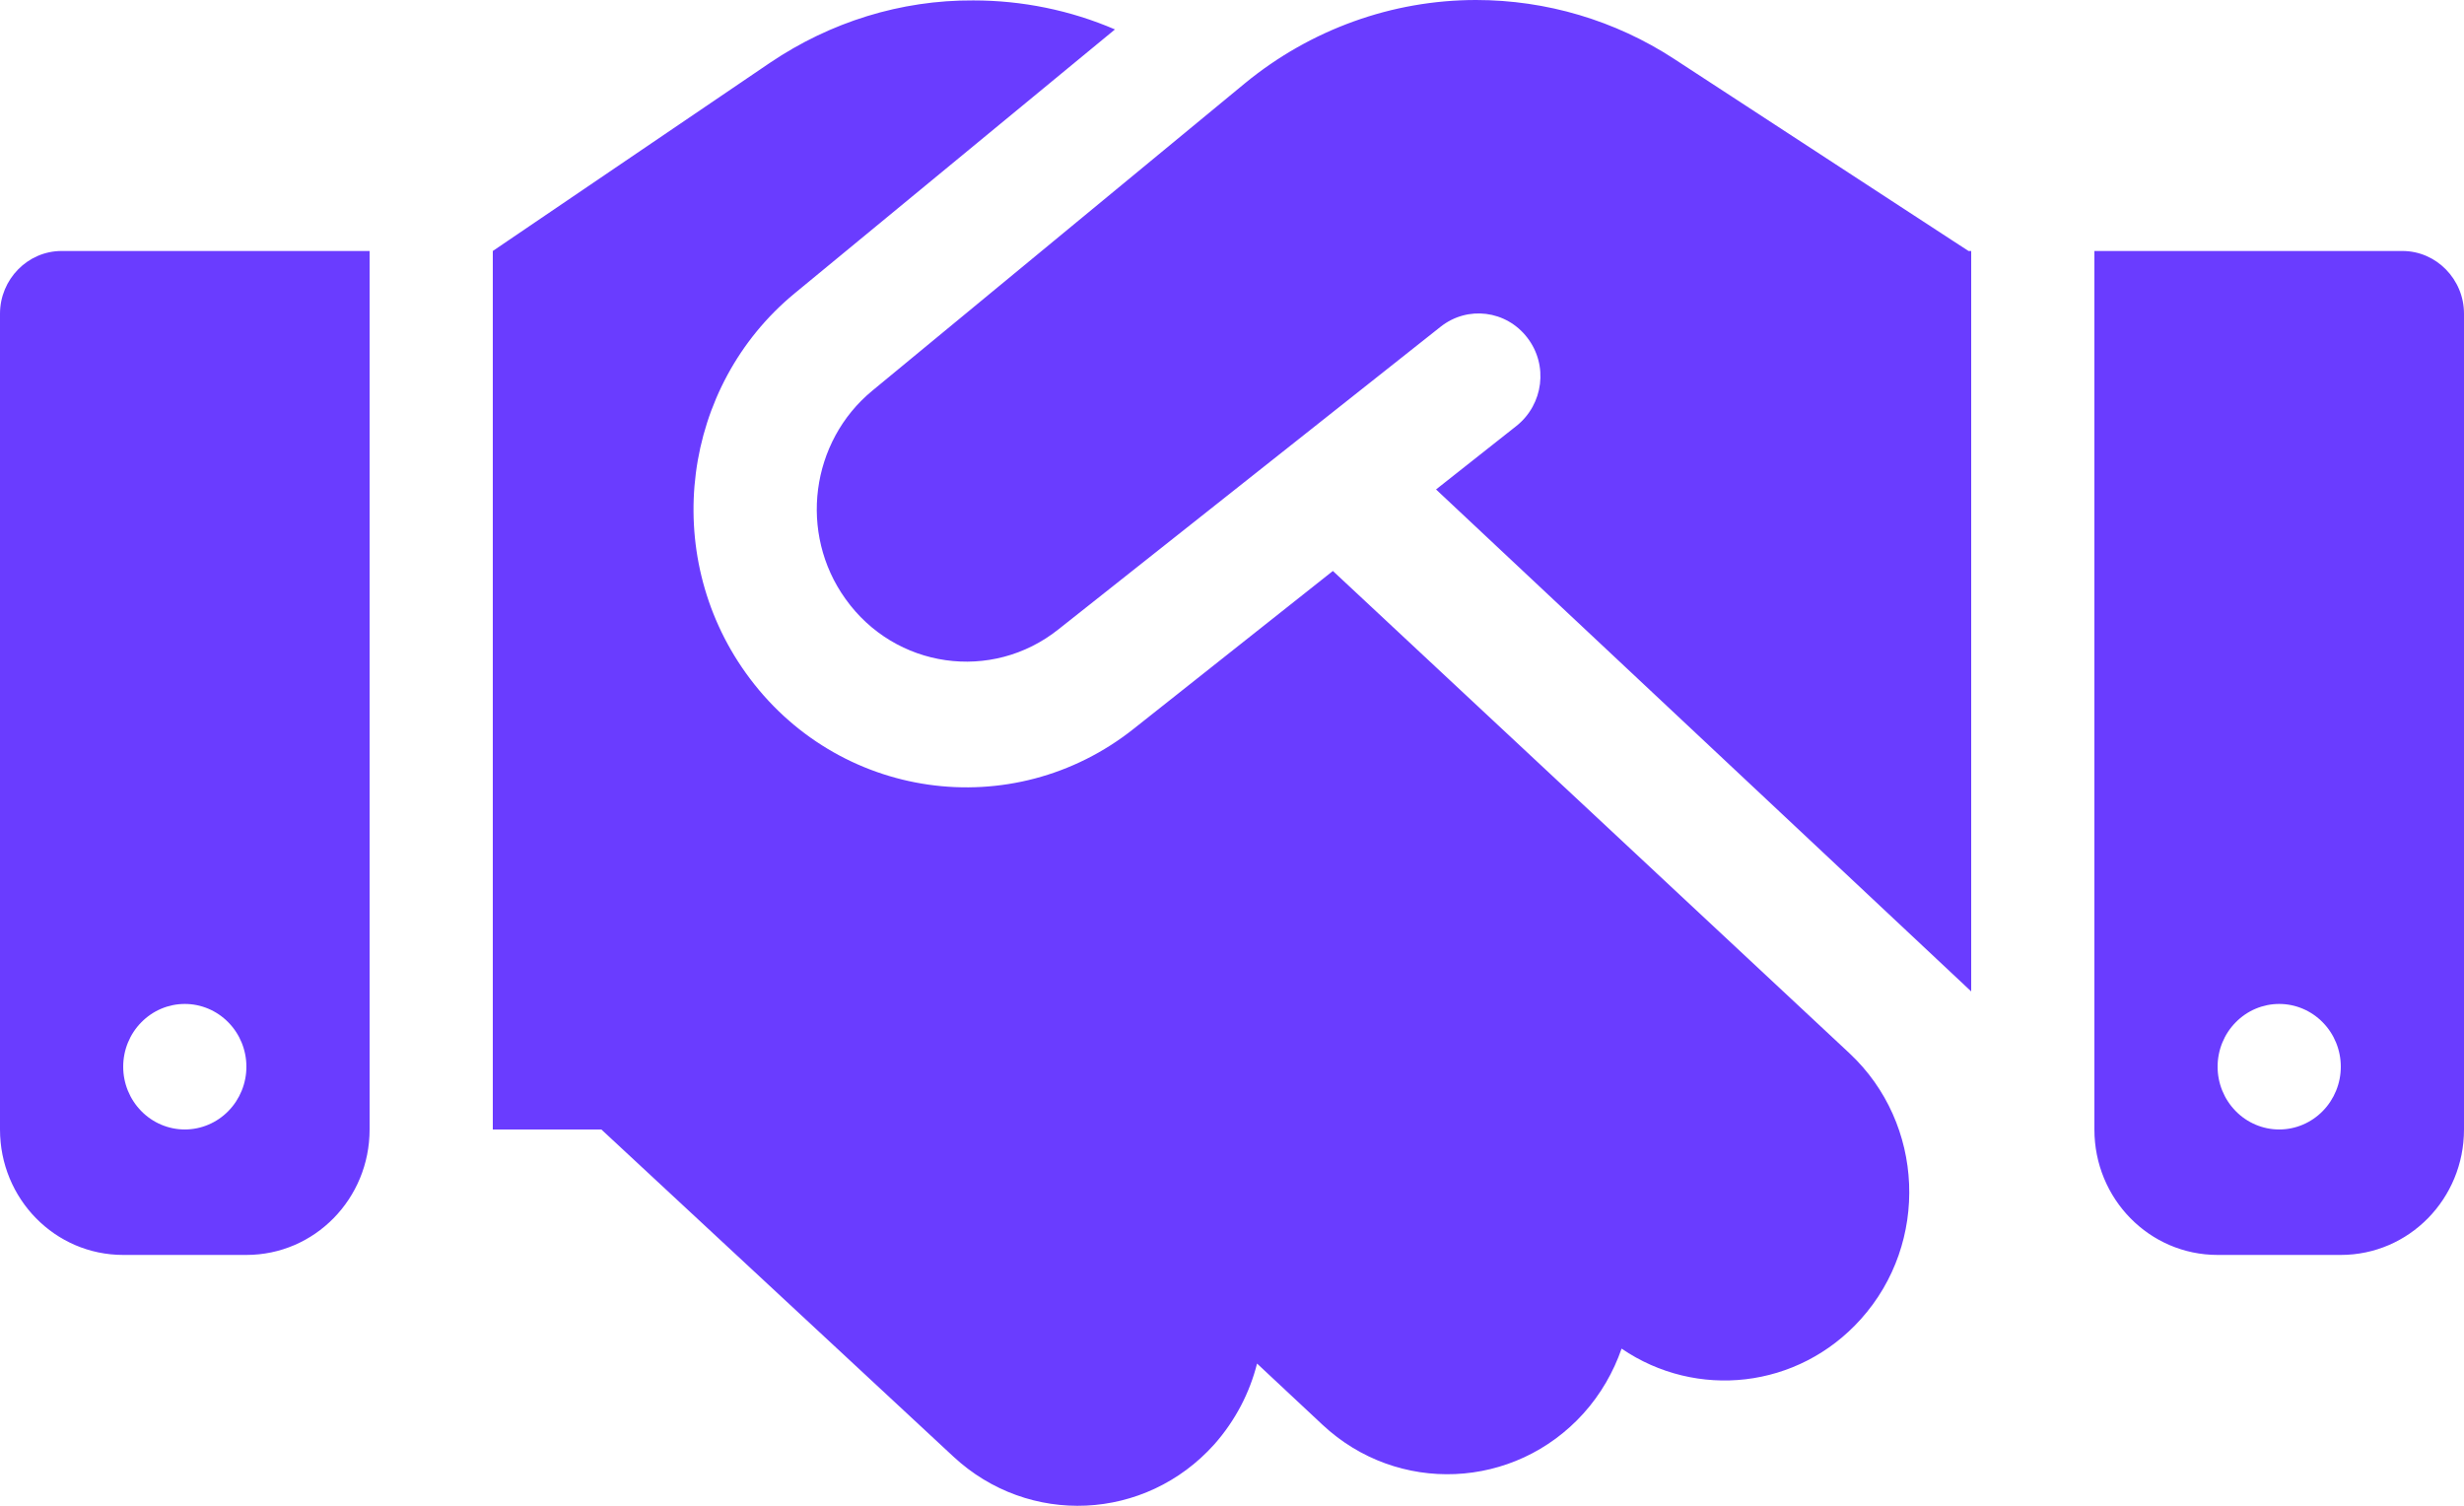 <svg width="36" height="22" viewBox="0 0 36 22" fill="none" xmlns="http://www.w3.org/2000/svg">
<path d="M18.191 1.215L12.746 5.707C11.841 6.452 11.666 7.792 12.352 8.749C13.078 9.769 14.49 9.97 15.463 9.196L21.049 4.773C21.442 4.463 22.005 4.532 22.314 4.933C22.624 5.334 22.551 5.907 22.157 6.222L20.981 7.151L28.8 14.485V3.667H28.761L28.541 3.524L24.457 0.859C23.597 0.298 22.59 0 21.566 0C20.34 0 19.148 0.43 18.191 1.215ZM19.474 8.342L16.566 10.646C14.794 12.055 12.223 11.689 10.896 9.832C9.647 8.085 9.962 5.644 11.61 4.286L16.29 0.43C15.637 0.149 14.934 0.006 14.22 0.006C13.162 -8.75139e-08 12.133 0.321 11.25 0.917L7.2 3.667V16.502H8.786L13.928 21.28C15.03 22.306 16.734 22.226 17.741 21.103C18.051 20.753 18.259 20.346 18.366 19.922L19.322 20.816C20.419 21.842 22.129 21.767 23.136 20.65C23.389 20.369 23.574 20.043 23.692 19.704C24.784 20.449 26.269 20.295 27.186 19.275C28.192 18.157 28.119 16.416 27.023 15.39L19.474 8.342ZM0.9 3.667C0.405 3.667 0 4.08 0 4.584V16.502C0 17.516 0.804 18.335 1.8 18.335H3.6C4.596 18.335 5.4 17.516 5.4 16.502V3.667H0.9ZM2.7 14.668C2.939 14.668 3.168 14.765 3.336 14.937C3.505 15.108 3.6 15.342 3.6 15.585C3.6 15.828 3.505 16.061 3.336 16.233C3.168 16.405 2.939 16.502 2.7 16.502C2.461 16.502 2.232 16.405 2.064 16.233C1.895 16.061 1.8 15.828 1.8 15.585C1.8 15.342 1.895 15.108 2.064 14.937C2.232 14.765 2.461 14.668 2.7 14.668ZM30.6 3.667V16.502C30.6 17.516 31.404 18.335 32.4 18.335H34.2C35.196 18.335 36 17.516 36 16.502V4.584C36 4.08 35.595 3.667 35.1 3.667H30.6ZM32.4 15.585C32.4 15.342 32.495 15.108 32.664 14.937C32.832 14.765 33.061 14.668 33.3 14.668C33.539 14.668 33.768 14.765 33.936 14.937C34.105 15.108 34.2 15.342 34.2 15.585C34.2 15.828 34.105 16.061 33.936 16.233C33.768 16.405 33.539 16.502 33.3 16.502C33.061 16.502 32.832 16.405 32.664 16.233C32.495 16.061 32.4 15.828 32.4 15.585Z" fill="#6A3CFF"/>
</svg>
